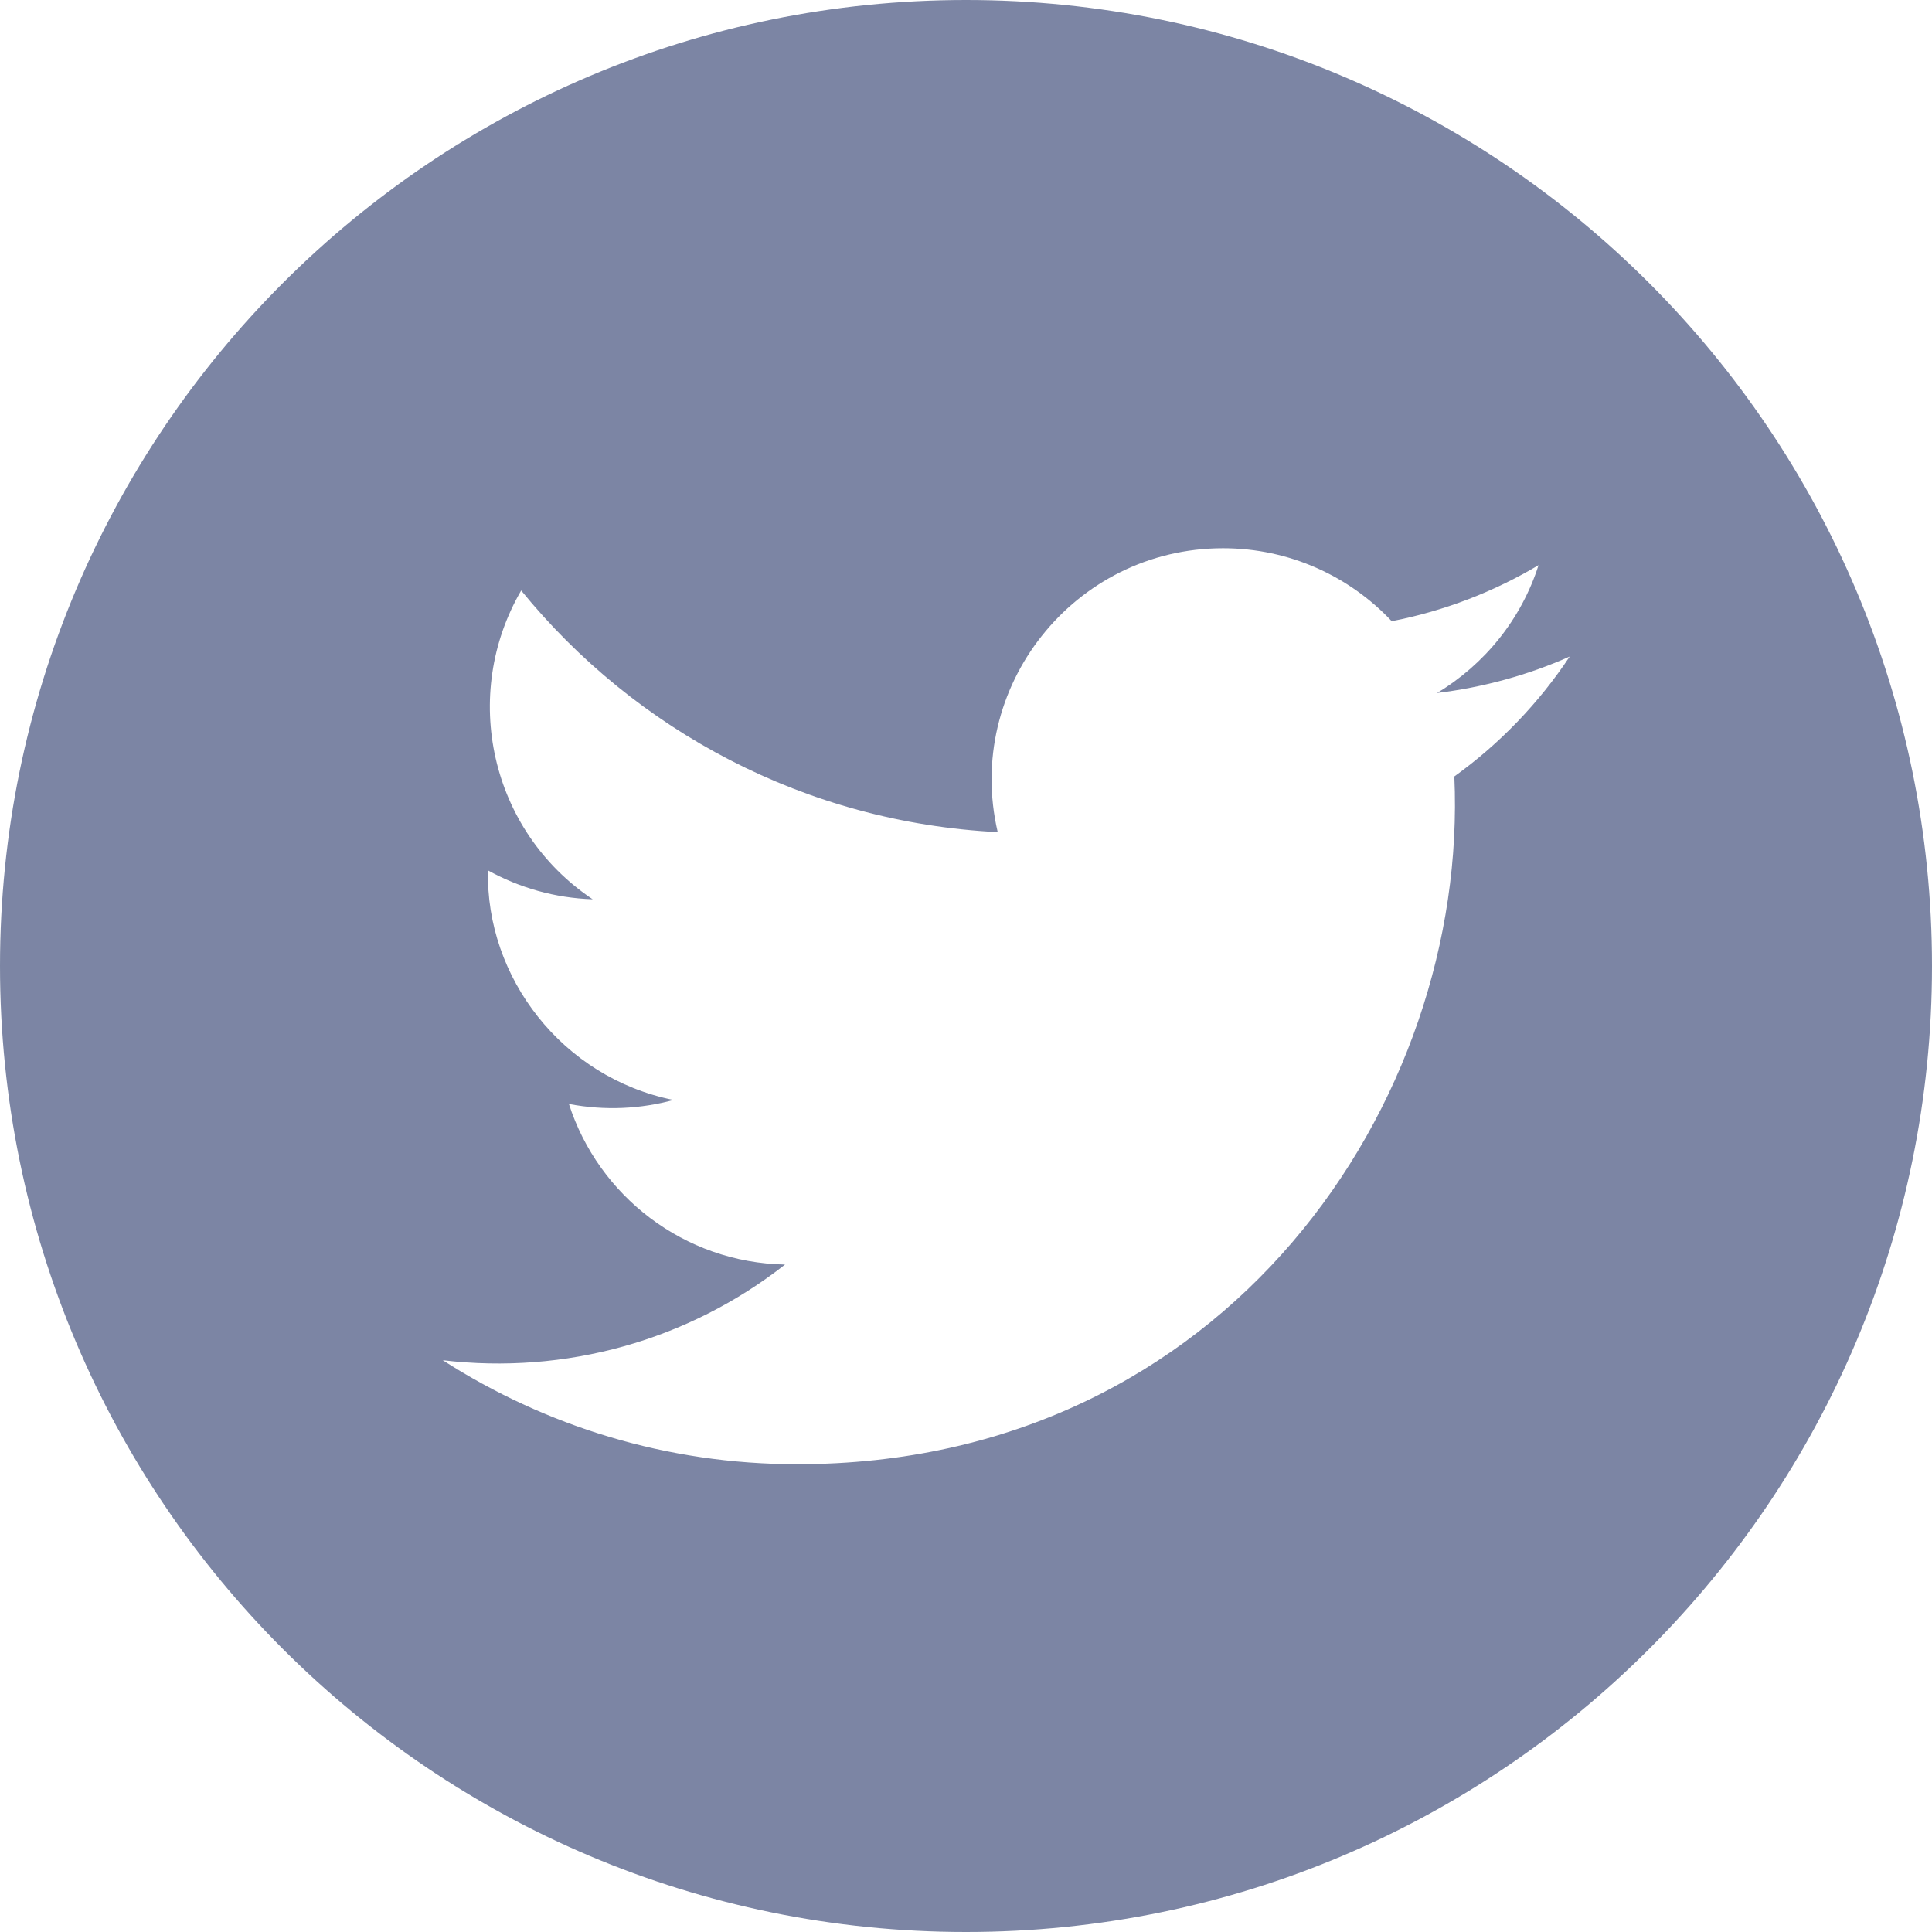 <?xml version="1.0" encoding="UTF-8" standalone="no"?>
<svg width="17px" height="17px" viewBox="0 0 17 17" version="1.1" xmlns="http://www.w3.org/2000/svg" xmlns:xlink="http://www.w3.org/1999/xlink">
    <g id="Symbols" stroke="none" stroke-width="1" fill="none" fill-rule="evenodd" opacity="0.8">
        <g id="kafelek-CASE-STUDIES" transform="translate(-313, -81)" fill="rgb(91, 103, 141)" fill-rule="nonzero">
            <g id="share-icons" transform="translate(312, 23)">
                <g id="iconmonstr-twitter-4" transform="translate(1, 58)">
                    <path d="M8.5,0 C3.806,0 0,3.806 0,8.5 C0,13.194 3.806,17 8.5,17 C13.194,17 17,13.194 17,8.5 C17,3.806 13.194,0 8.5,0 Z M12.797,6.832 C12.926,9.694 10.792,12.884 7.014,12.884 C5.865,12.884 4.796,12.547 3.896,11.969 C4.975,12.097 6.053,11.797 6.908,11.127 C6.018,11.111 5.266,10.522 5.006,9.714 C5.326,9.775 5.64,9.757 5.926,9.679 C4.948,9.482 4.272,8.601 4.294,7.659 C4.569,7.811 4.882,7.902 5.215,7.913 C4.309,7.307 4.053,6.111 4.586,5.196 C5.589,6.427 7.088,7.237 8.779,7.322 C8.482,6.05 9.448,4.824 10.762,4.824 C11.346,4.824 11.875,5.071 12.246,5.466 C12.71,5.376 13.146,5.206 13.538,4.973 C13.386,5.448 13.064,5.846 12.644,6.098 C13.055,6.048 13.448,5.939 13.812,5.777 C13.54,6.187 13.196,6.545 12.797,6.832 Z" id="Shape"></path>
                </g>
            </g>
        </g>
    </g>
</svg>